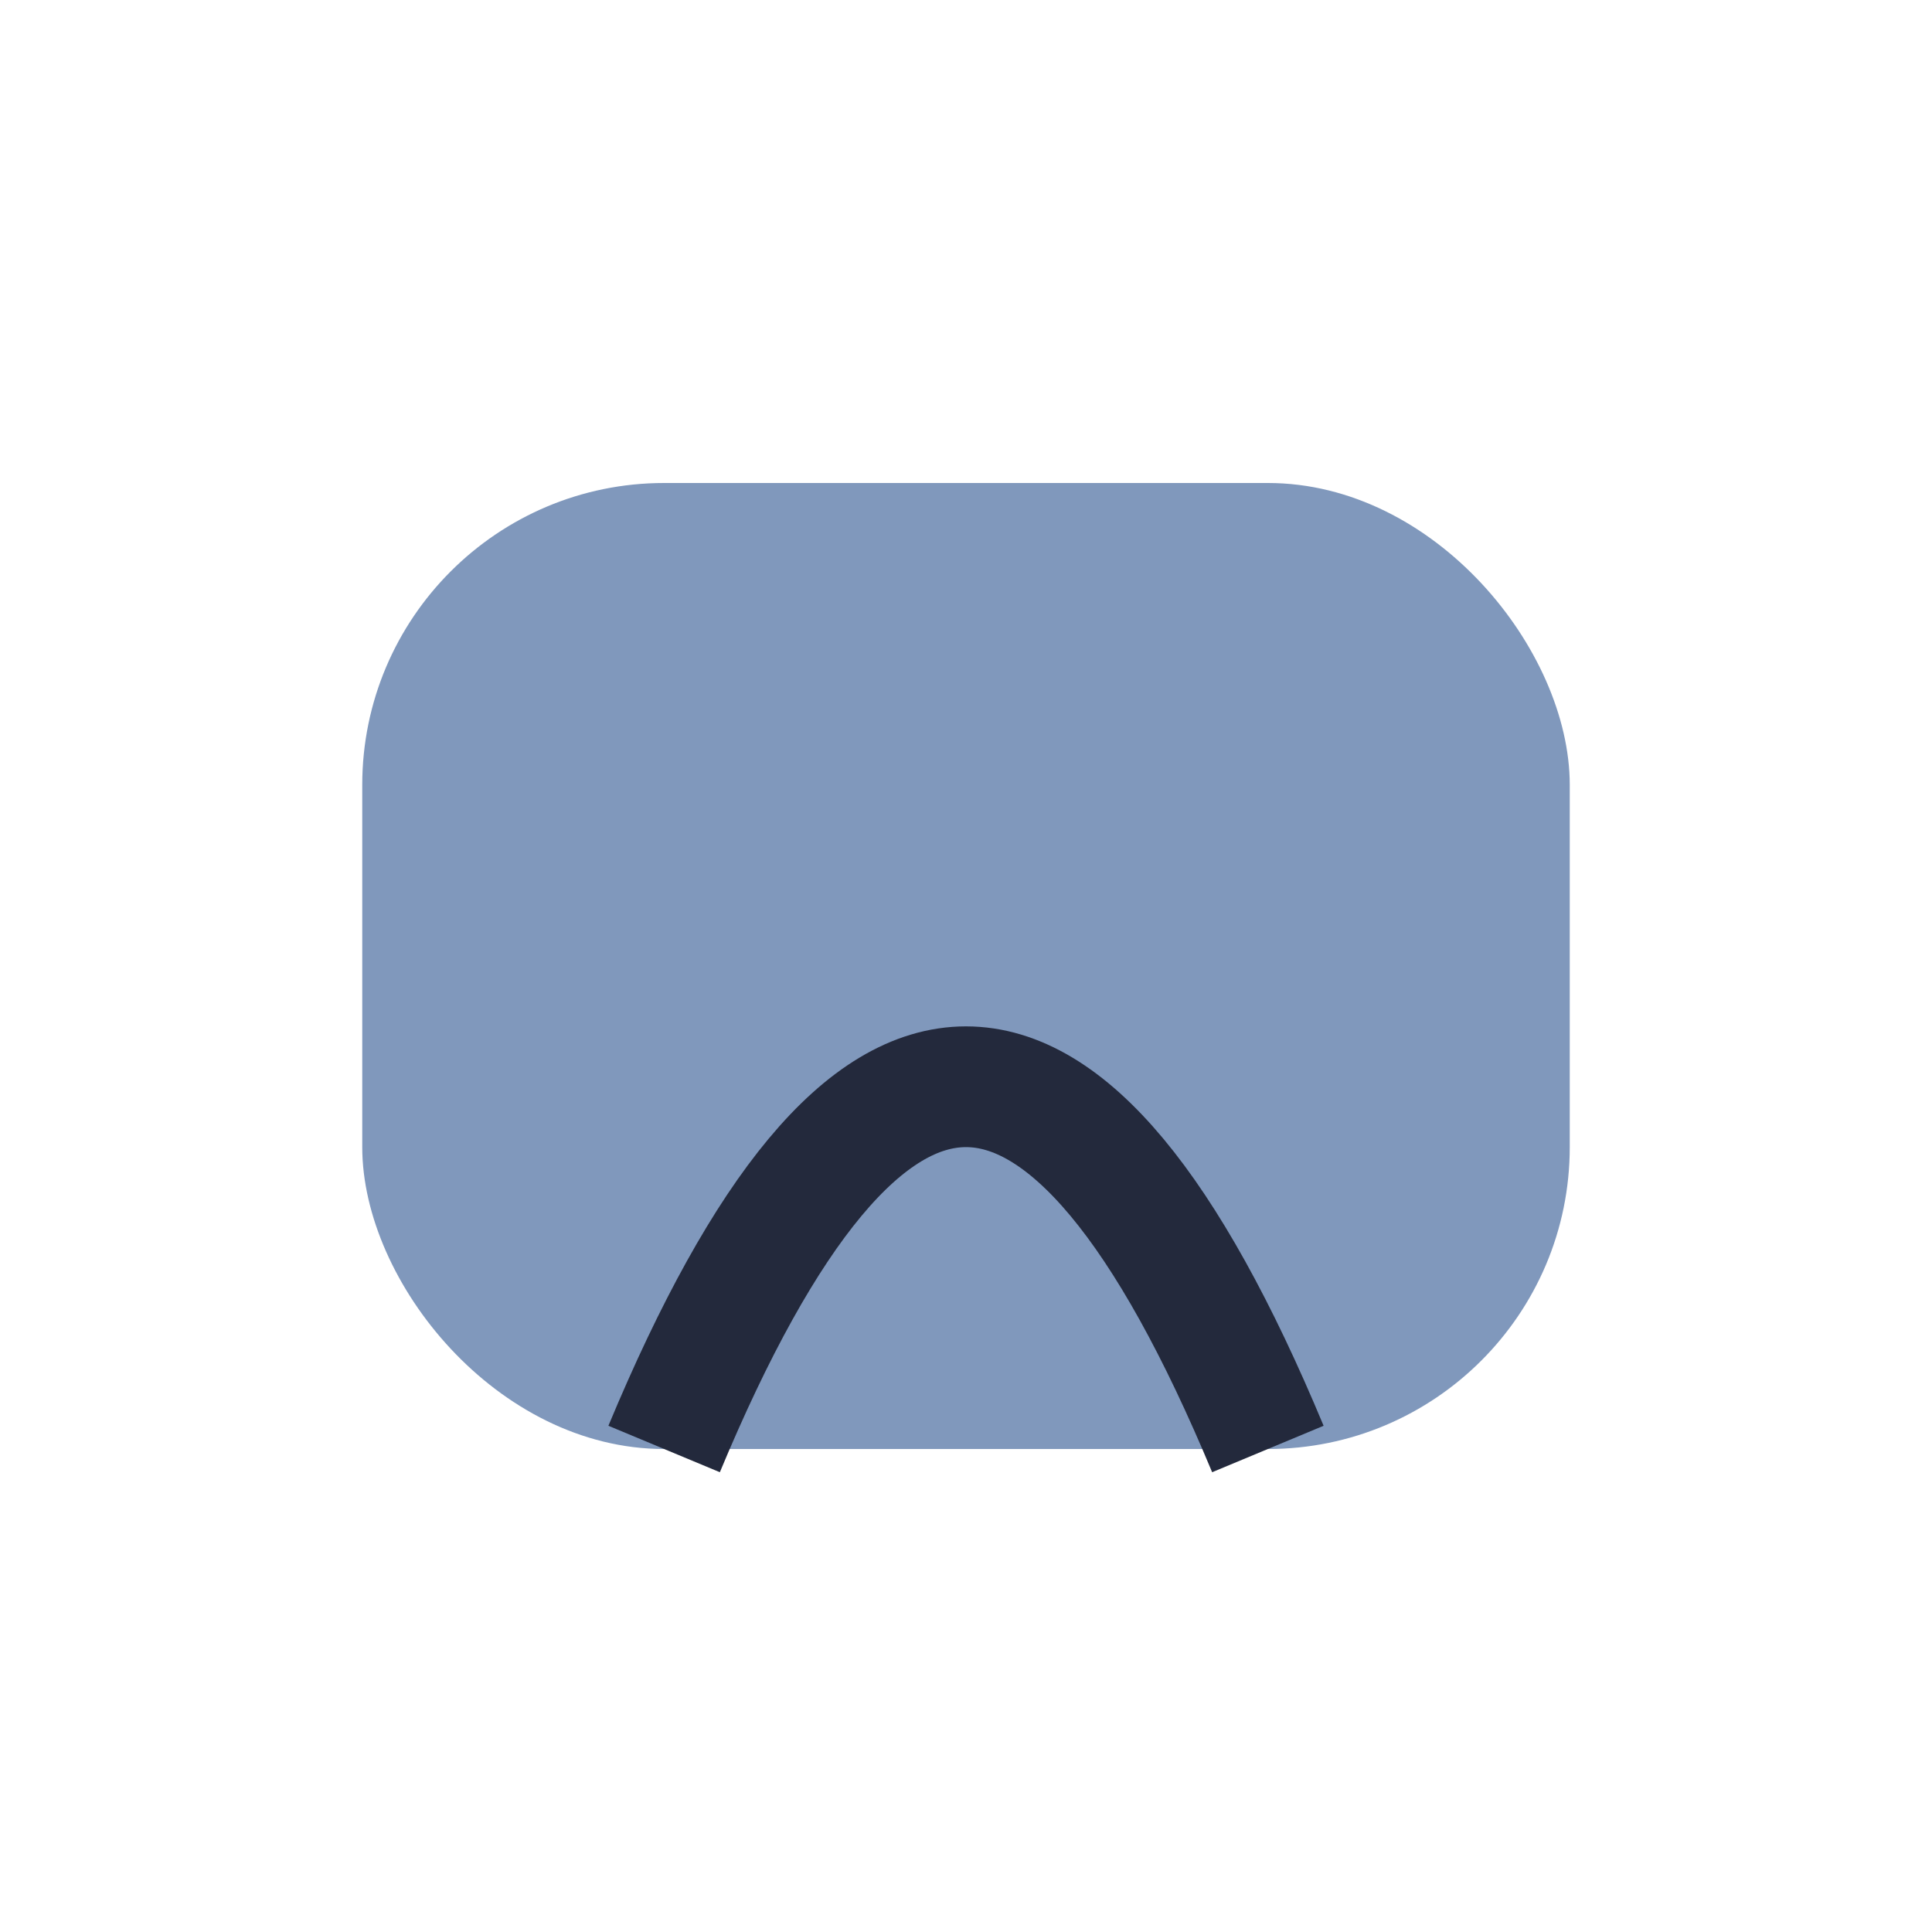 <?xml version="1.0" encoding="UTF-8"?>
<svg xmlns="http://www.w3.org/2000/svg" width="32" height="32" viewBox="0 0 32 32"><rect x="6" y="8" width="20" height="16" rx="5" fill="#8098bc"/><path d="M11 24q5-12 10 0" fill="none" stroke="#23293c" stroke-width="2"/></svg>